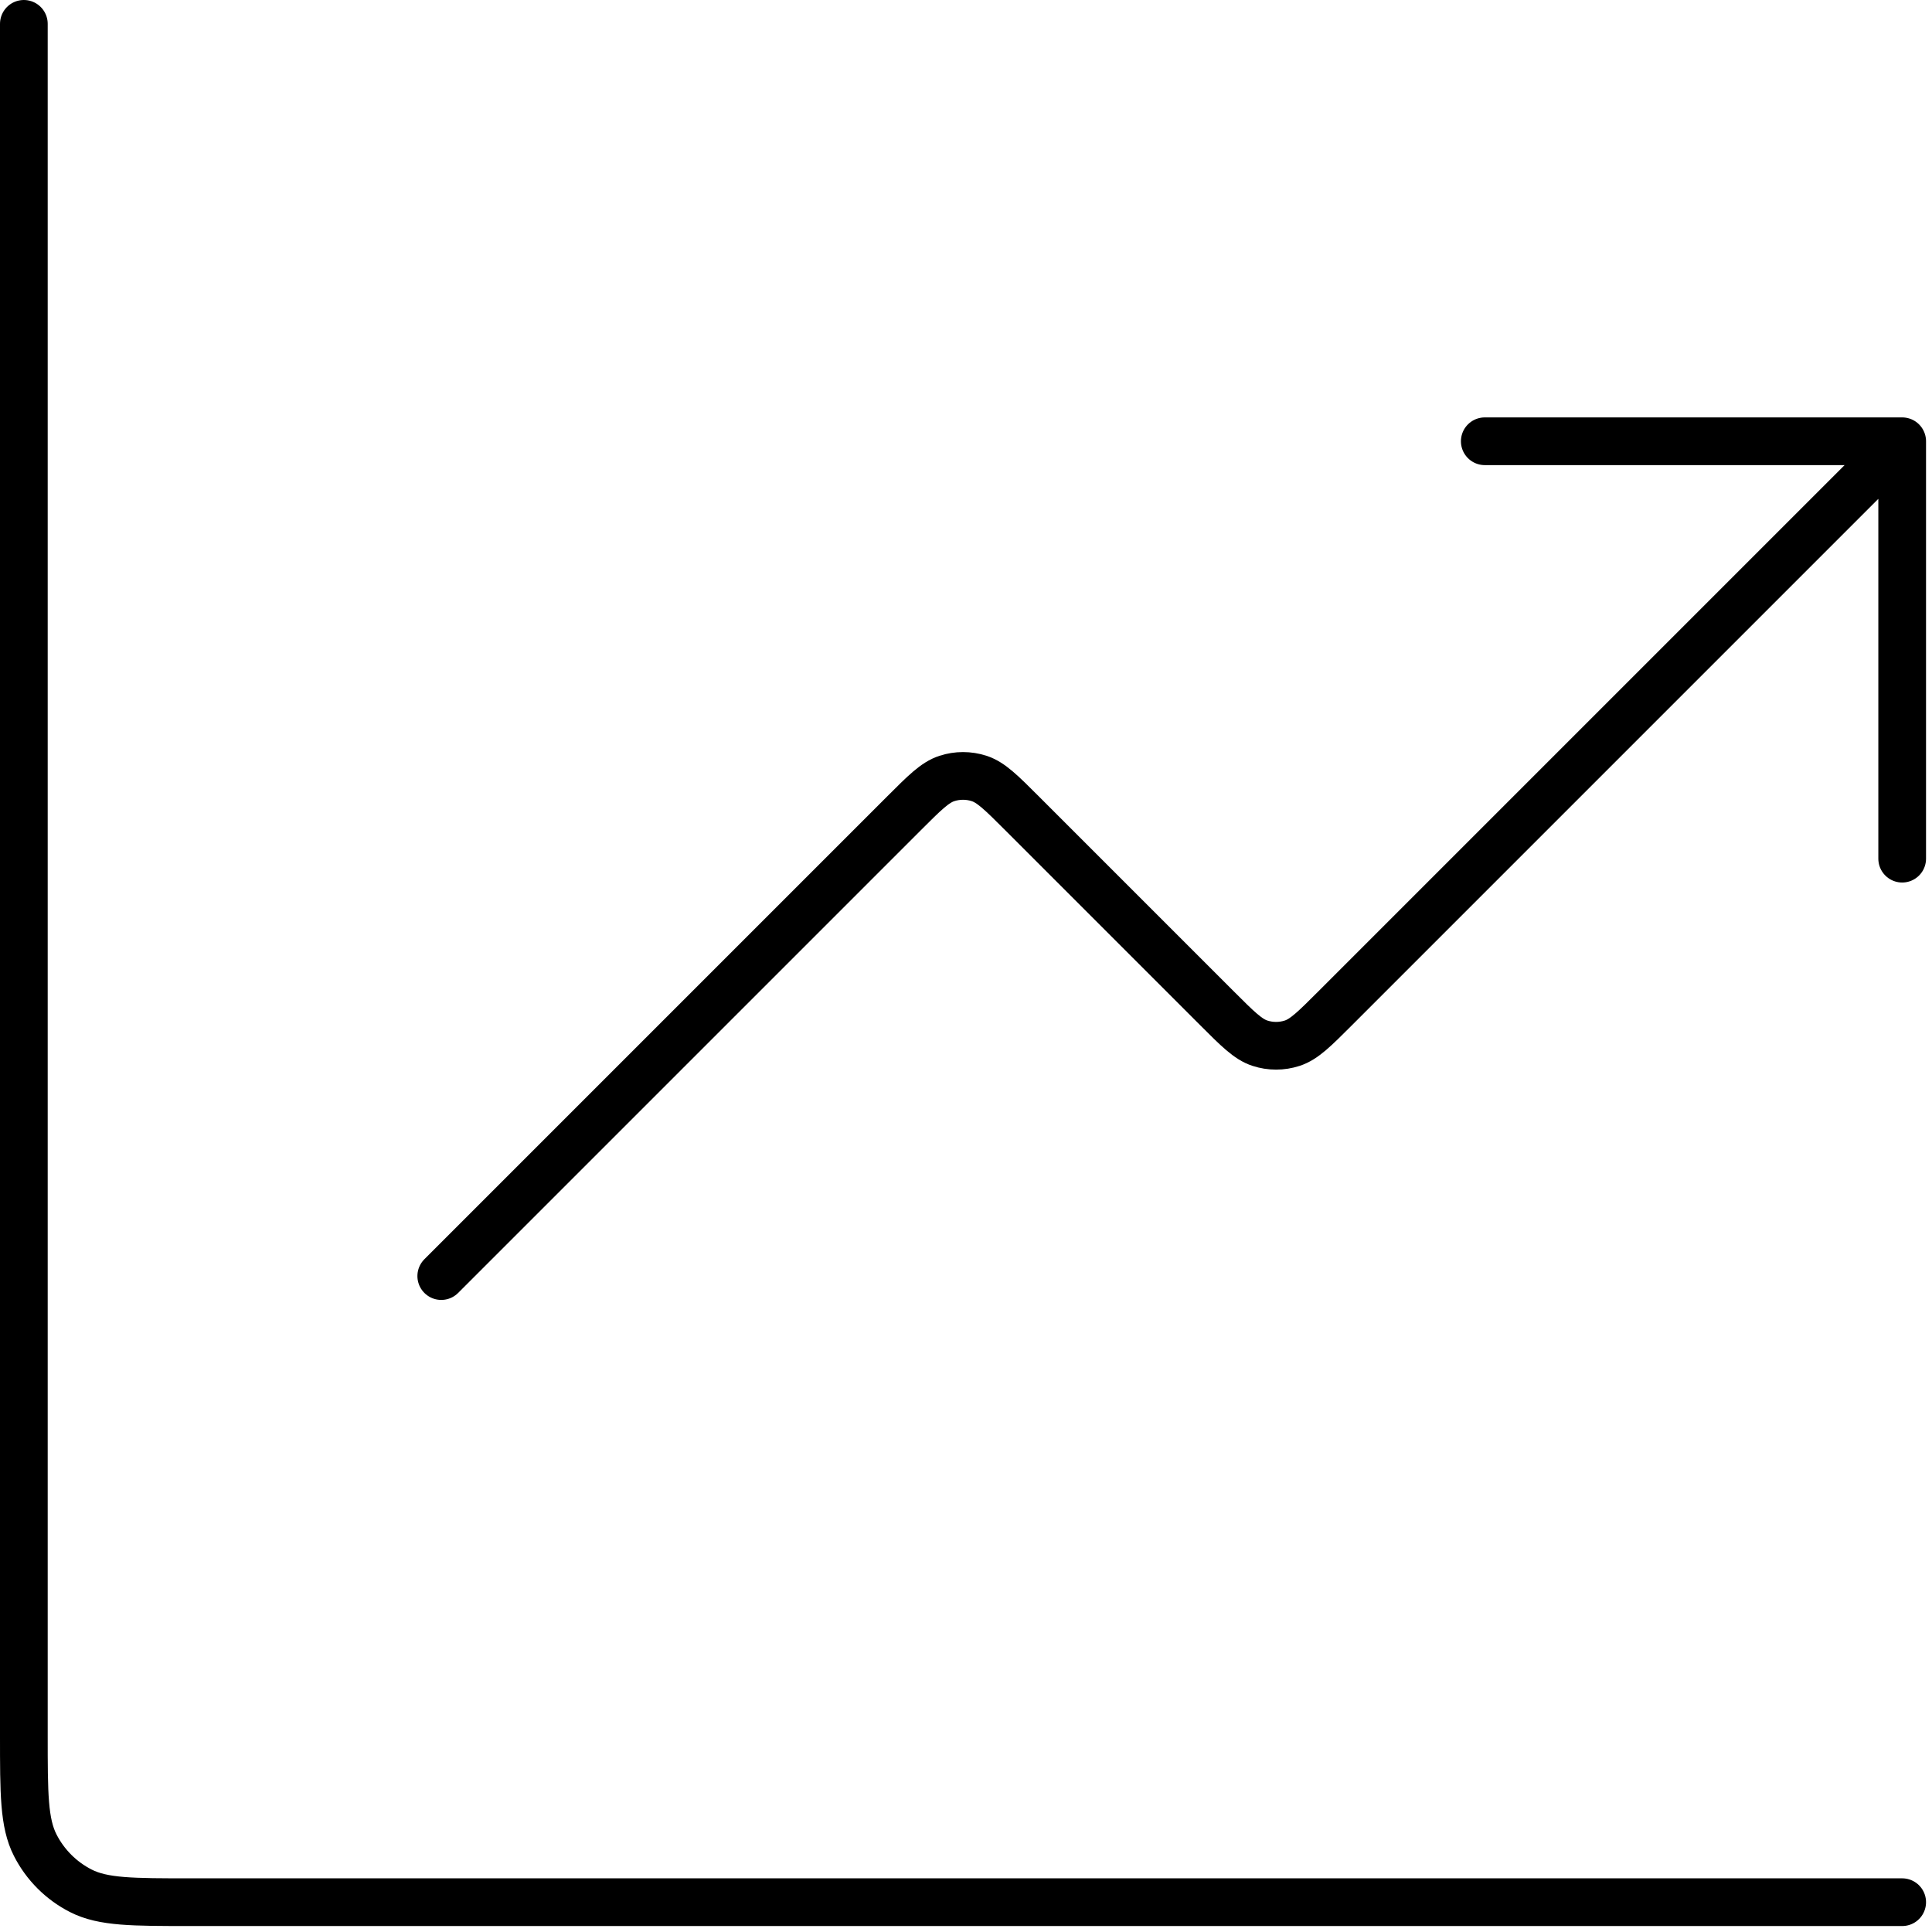 <svg width="81" height="81" viewBox="0 0 81 81" fill="none" xmlns="http://www.w3.org/2000/svg">
<path d="M79.75 79.75H8C5.55 79.75 4.325 79.75 3.389 79.273C2.566 78.854 1.896 78.184 1.477 77.361C1 76.425 1 75.2 1 72.75V1M79.75 18.5L55.975 42.275C55.109 43.141 54.675 43.575 54.176 43.737C53.737 43.88 53.263 43.88 52.824 43.737C52.325 43.575 51.891 43.141 51.025 42.275L42.85 34.1C41.984 33.234 41.55 32.8 41.051 32.638C40.612 32.495 40.138 32.495 39.699 32.638C39.2 32.8 38.766 33.234 37.9 34.1L18.5 53.5M79.75 18.5H62.25M79.75 18.5V36" stroke="black" stroke-width="2" stroke-linecap="round" stroke-linejoin="round"/>
</svg>
